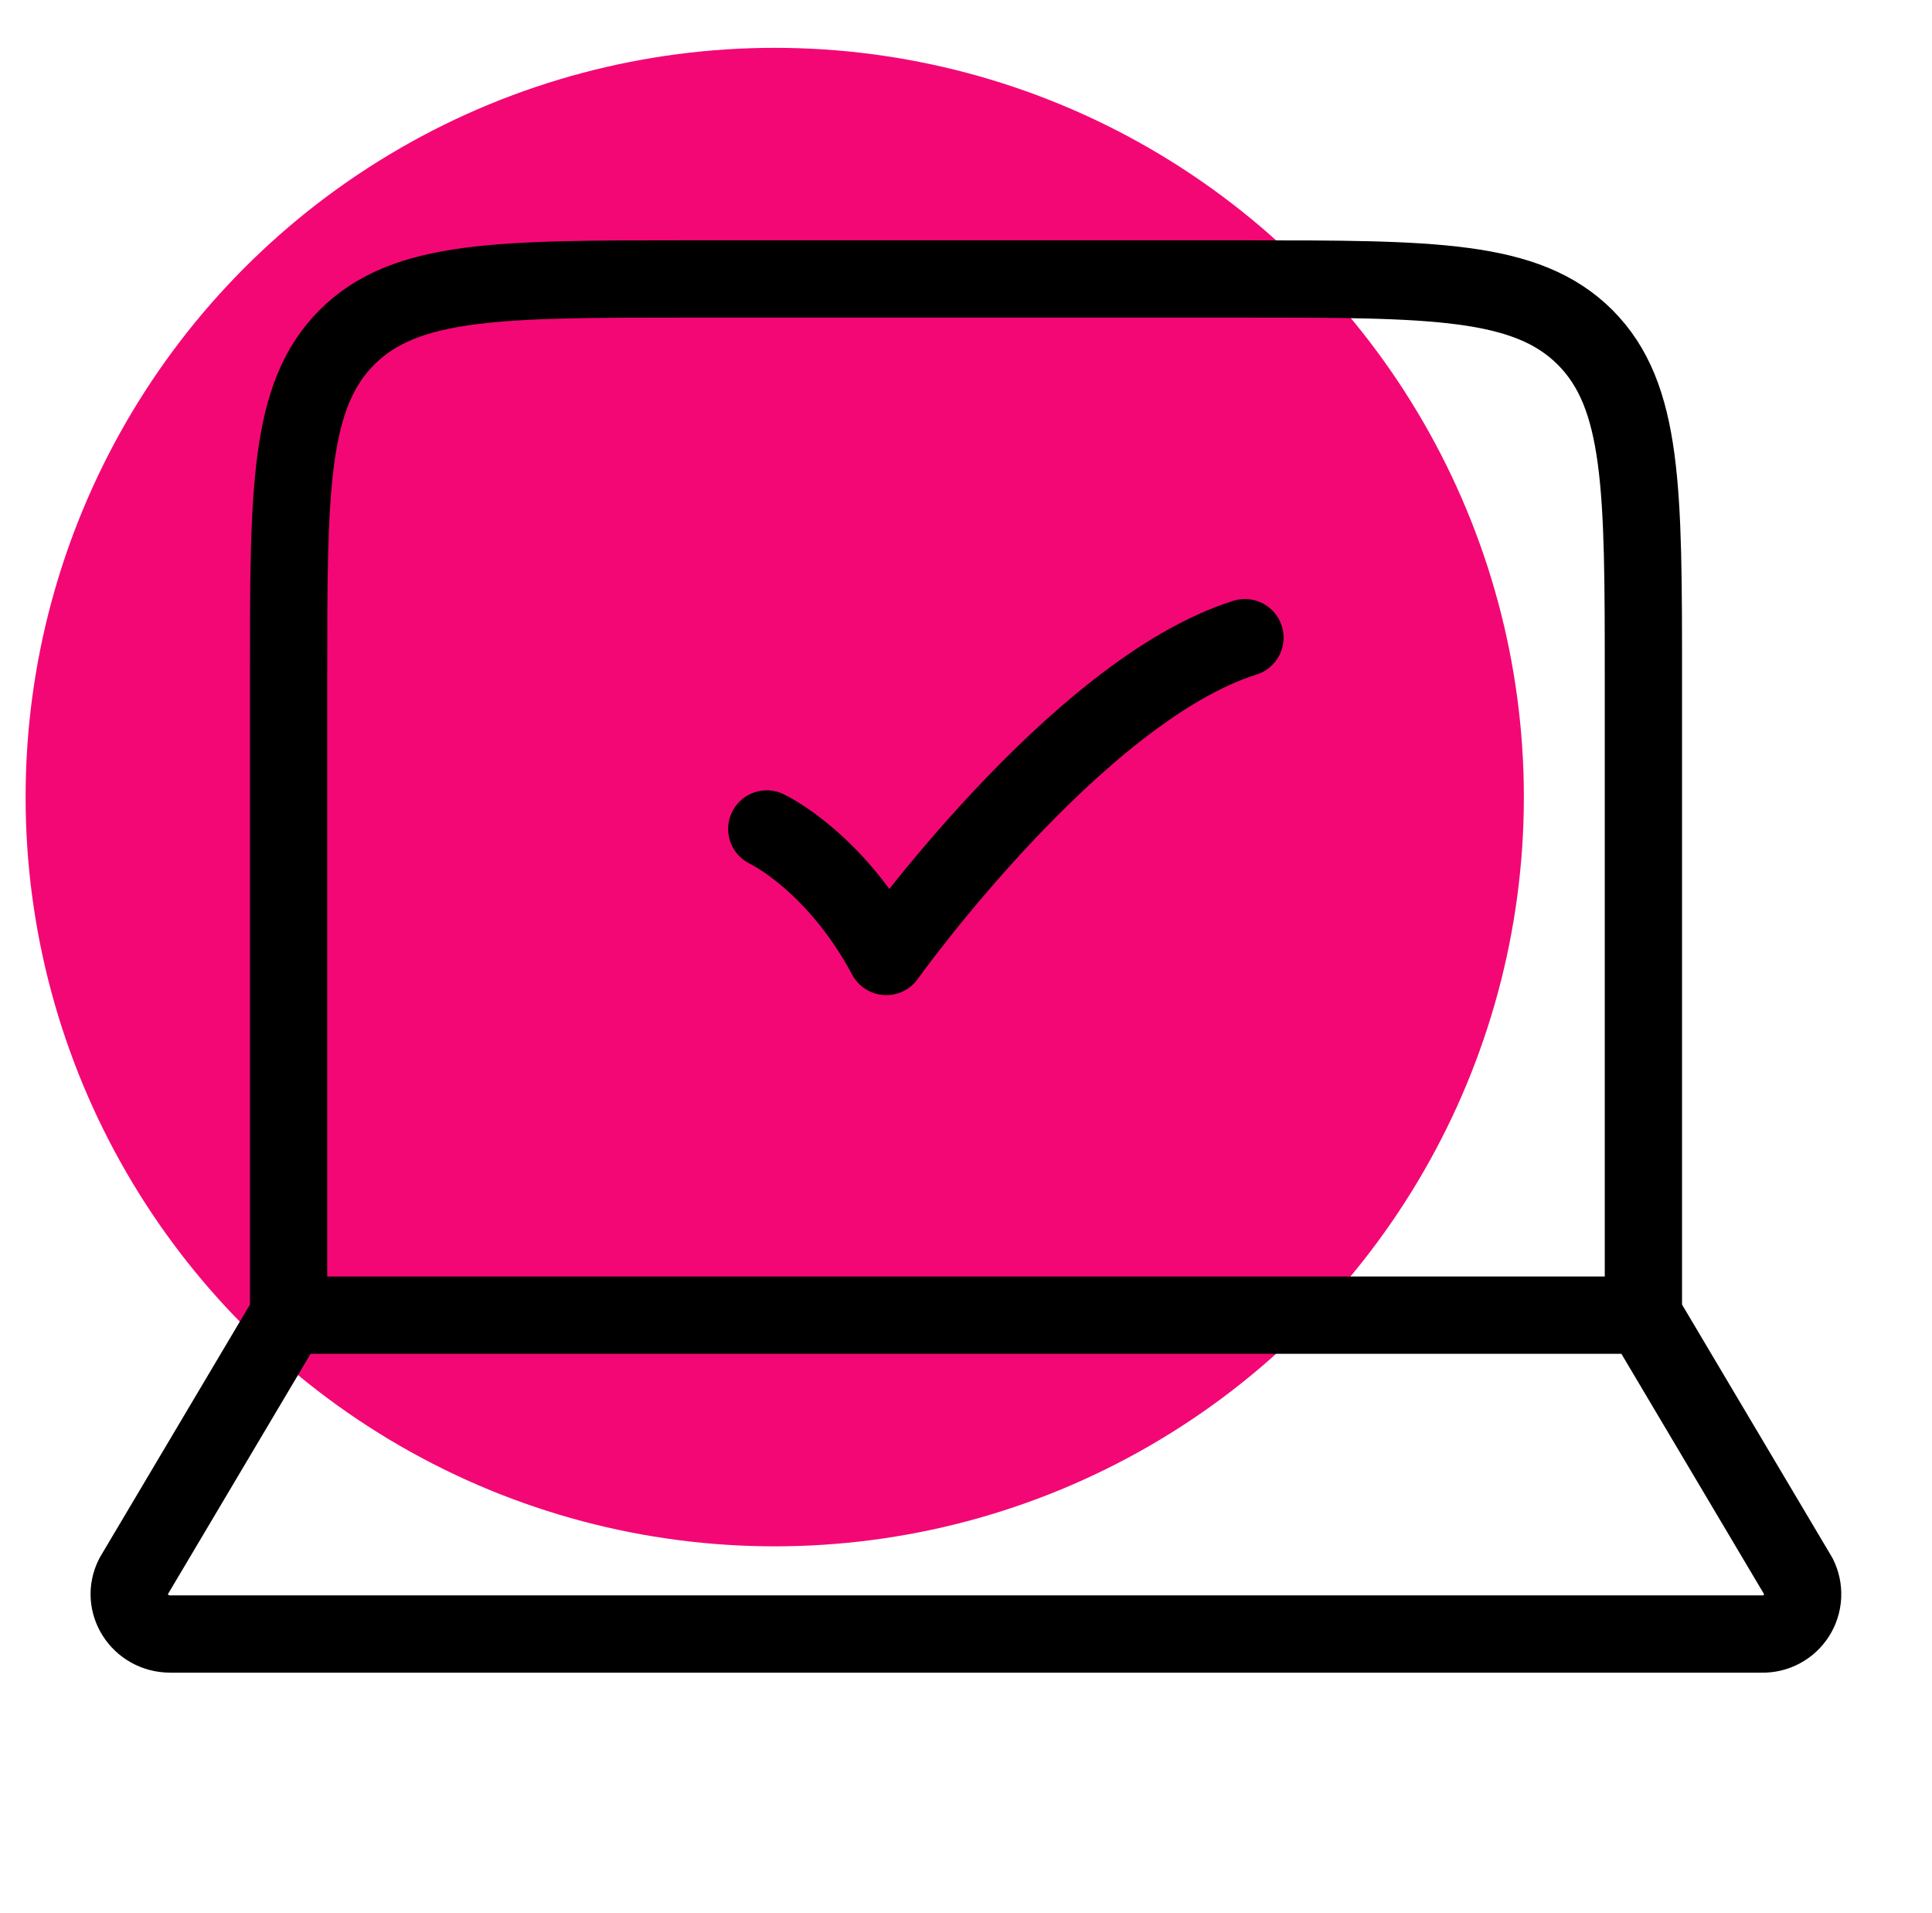 <svg width="100" height="99" viewBox="0 0 100 99" fill="none" xmlns="http://www.w3.org/2000/svg">
<circle cx="40.1" cy="41.25" r="38.775" fill="#F30775"/>
<path d="M85.062 68.062V35.062C85.062 25.34 85.062 20.477 82.043 17.457C79.019 14.438 74.16 14.438 64.437 14.438H35.562C25.84 14.438 20.976 14.438 17.957 17.457C14.937 20.477 14.937 25.34 14.937 35.062V68.062M85.062 68.062H14.937M85.062 68.062L93.085 81.576C93.245 81.894 93.32 82.249 93.302 82.605C93.284 82.961 93.174 83.306 92.983 83.607C92.791 83.907 92.526 84.154 92.211 84.321C91.897 84.489 91.544 84.572 91.188 84.562M14.937 68.062L6.914 81.576C6.209 82.95 7.236 84.562 8.816 84.562H91.184" stroke="black" stroke-width="4" stroke-linecap="round" stroke-linejoin="round"/>
<path d="M39.688 42.9C39.688 42.9 43.223 44.55 45.875 49.5C45.875 49.5 55.701 35.751 64.438 33" stroke="black" stroke-width="4" stroke-linecap="round" stroke-linejoin="round"/>
</svg>

